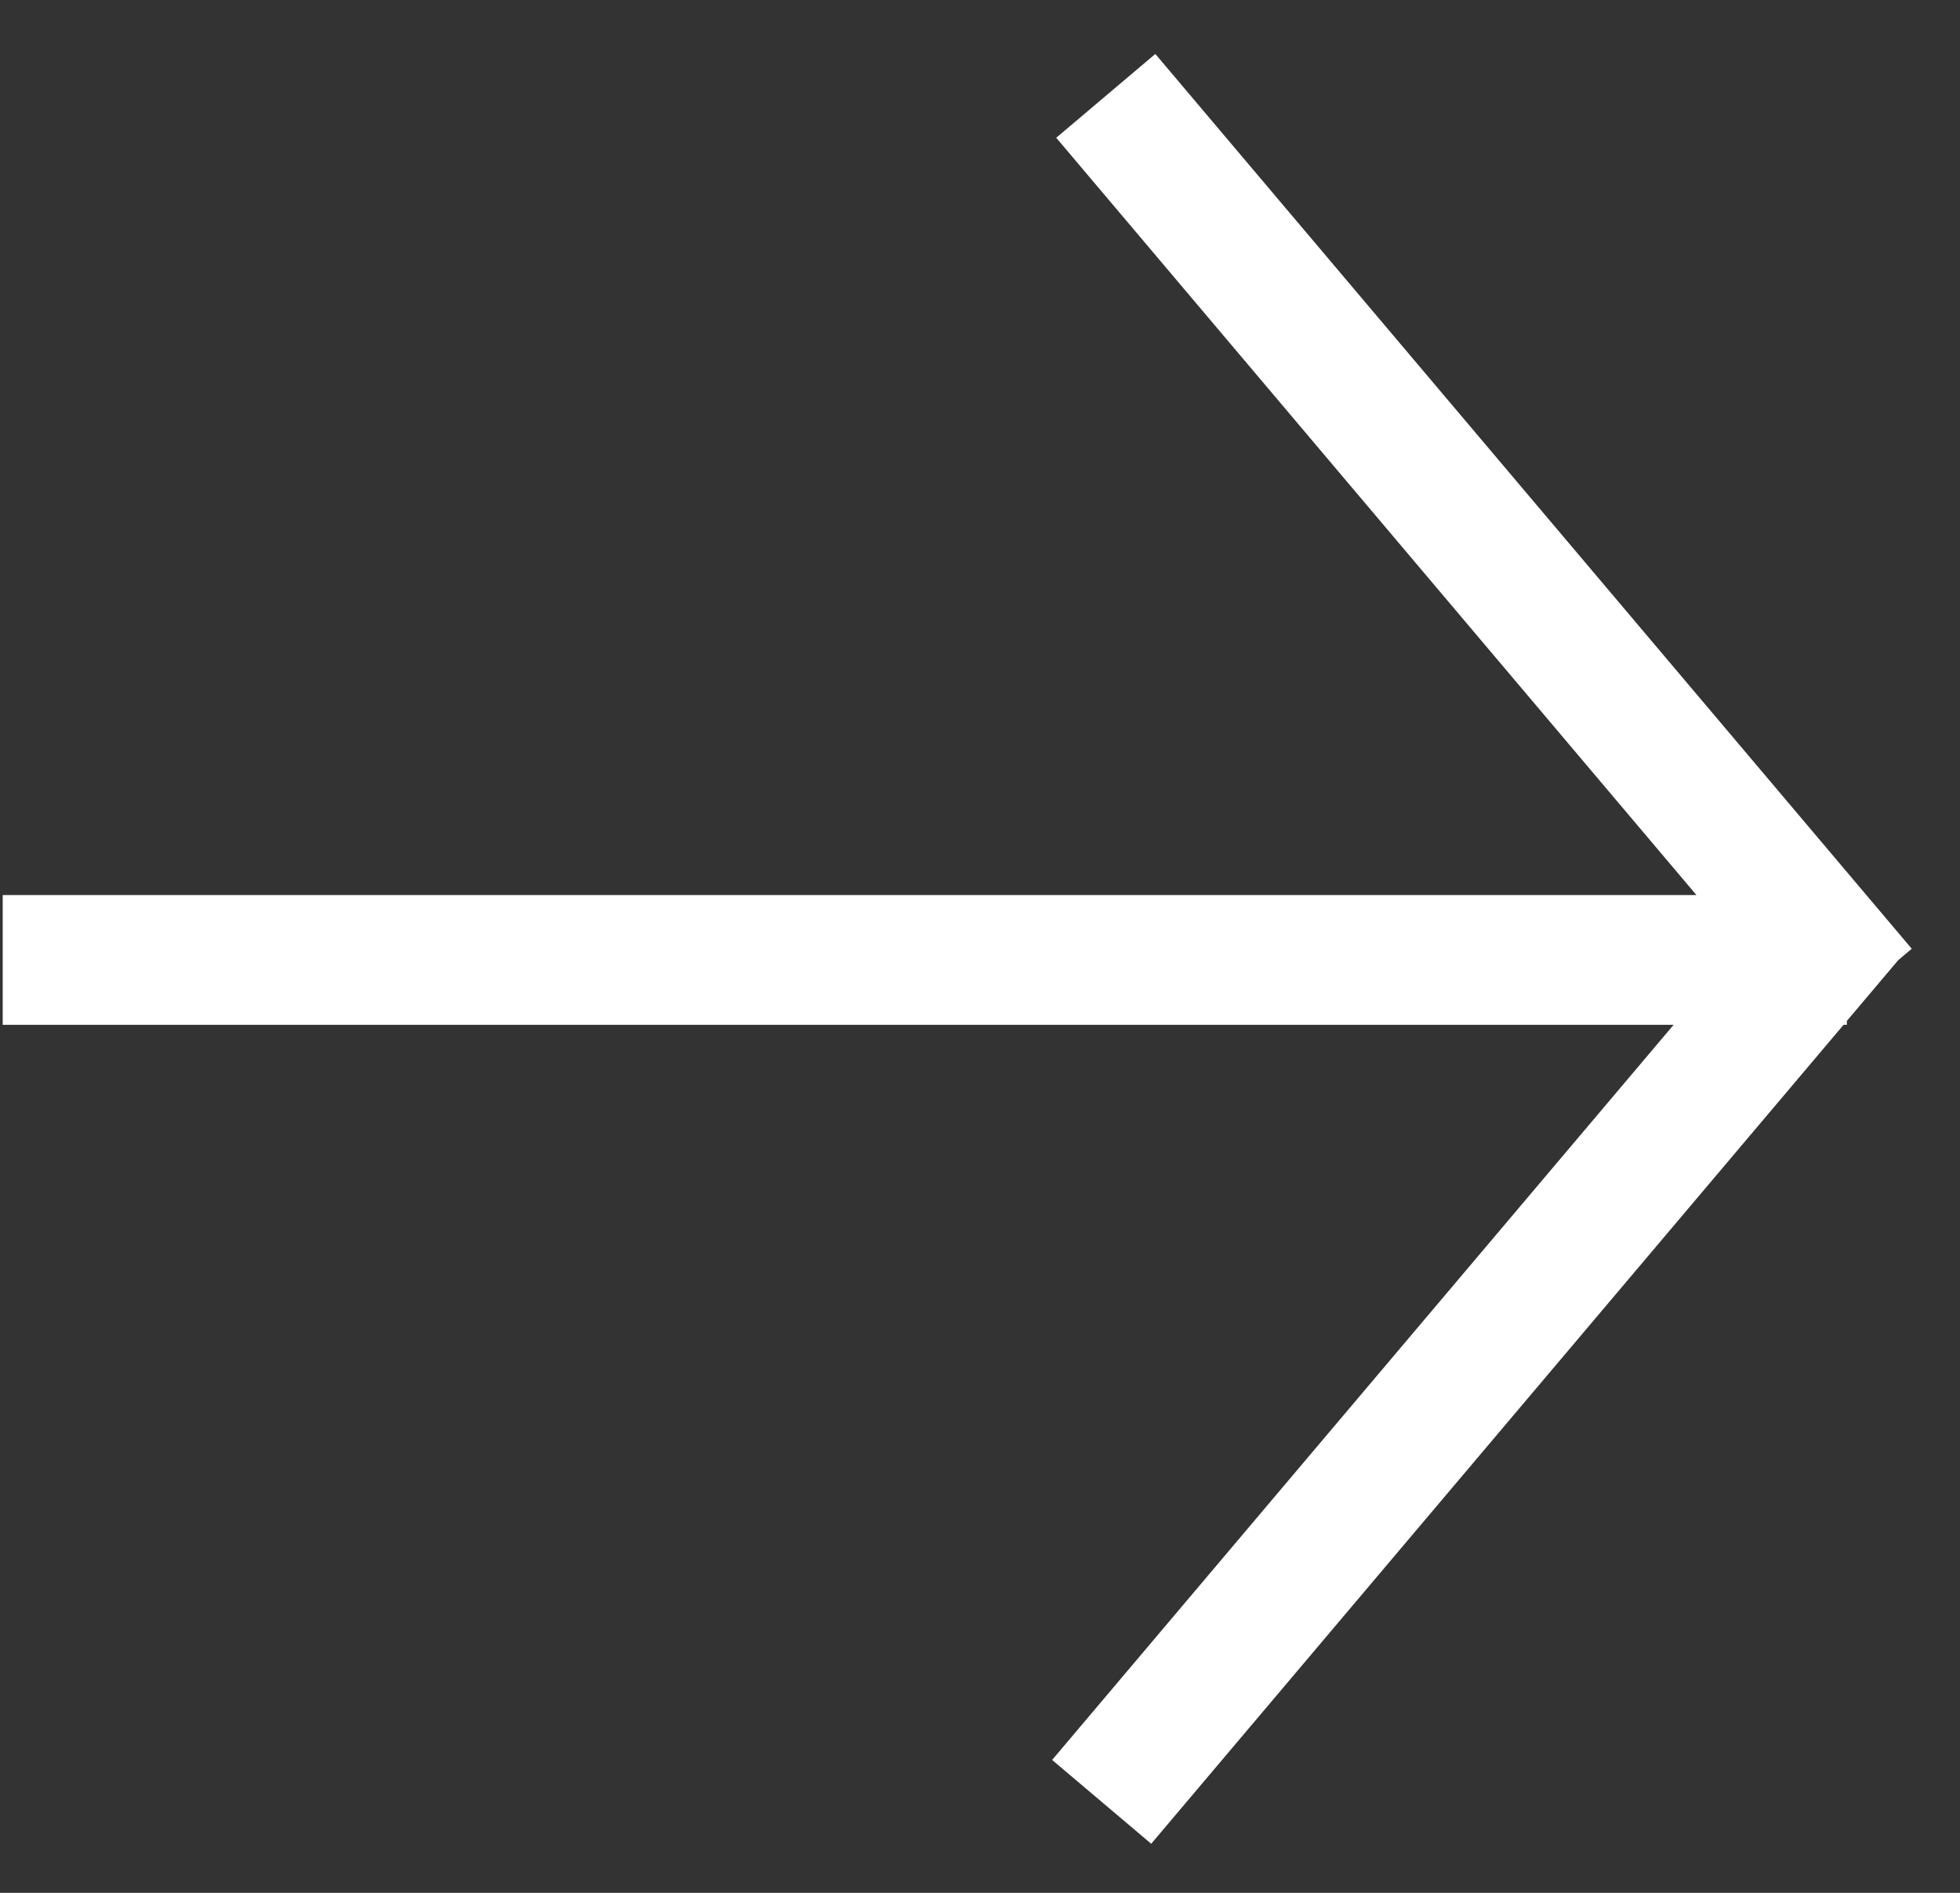 <svg xmlns="http://www.w3.org/2000/svg" width="29" height="28" viewBox="0 0 29 28">
    <rect x="0" y="0" width="29" height="28" fill="#333333" stroke="none"/>
    <g fill="none" fill-rule="evenodd" stroke="#FFF" stroke-linecap="square" stroke-width="1.92">
        <path d="M26.933 13.921l-9.952-11.77M16.92 25.921l9.953-11.77M1 14.2h25.366"/>
    </g>
</svg>
